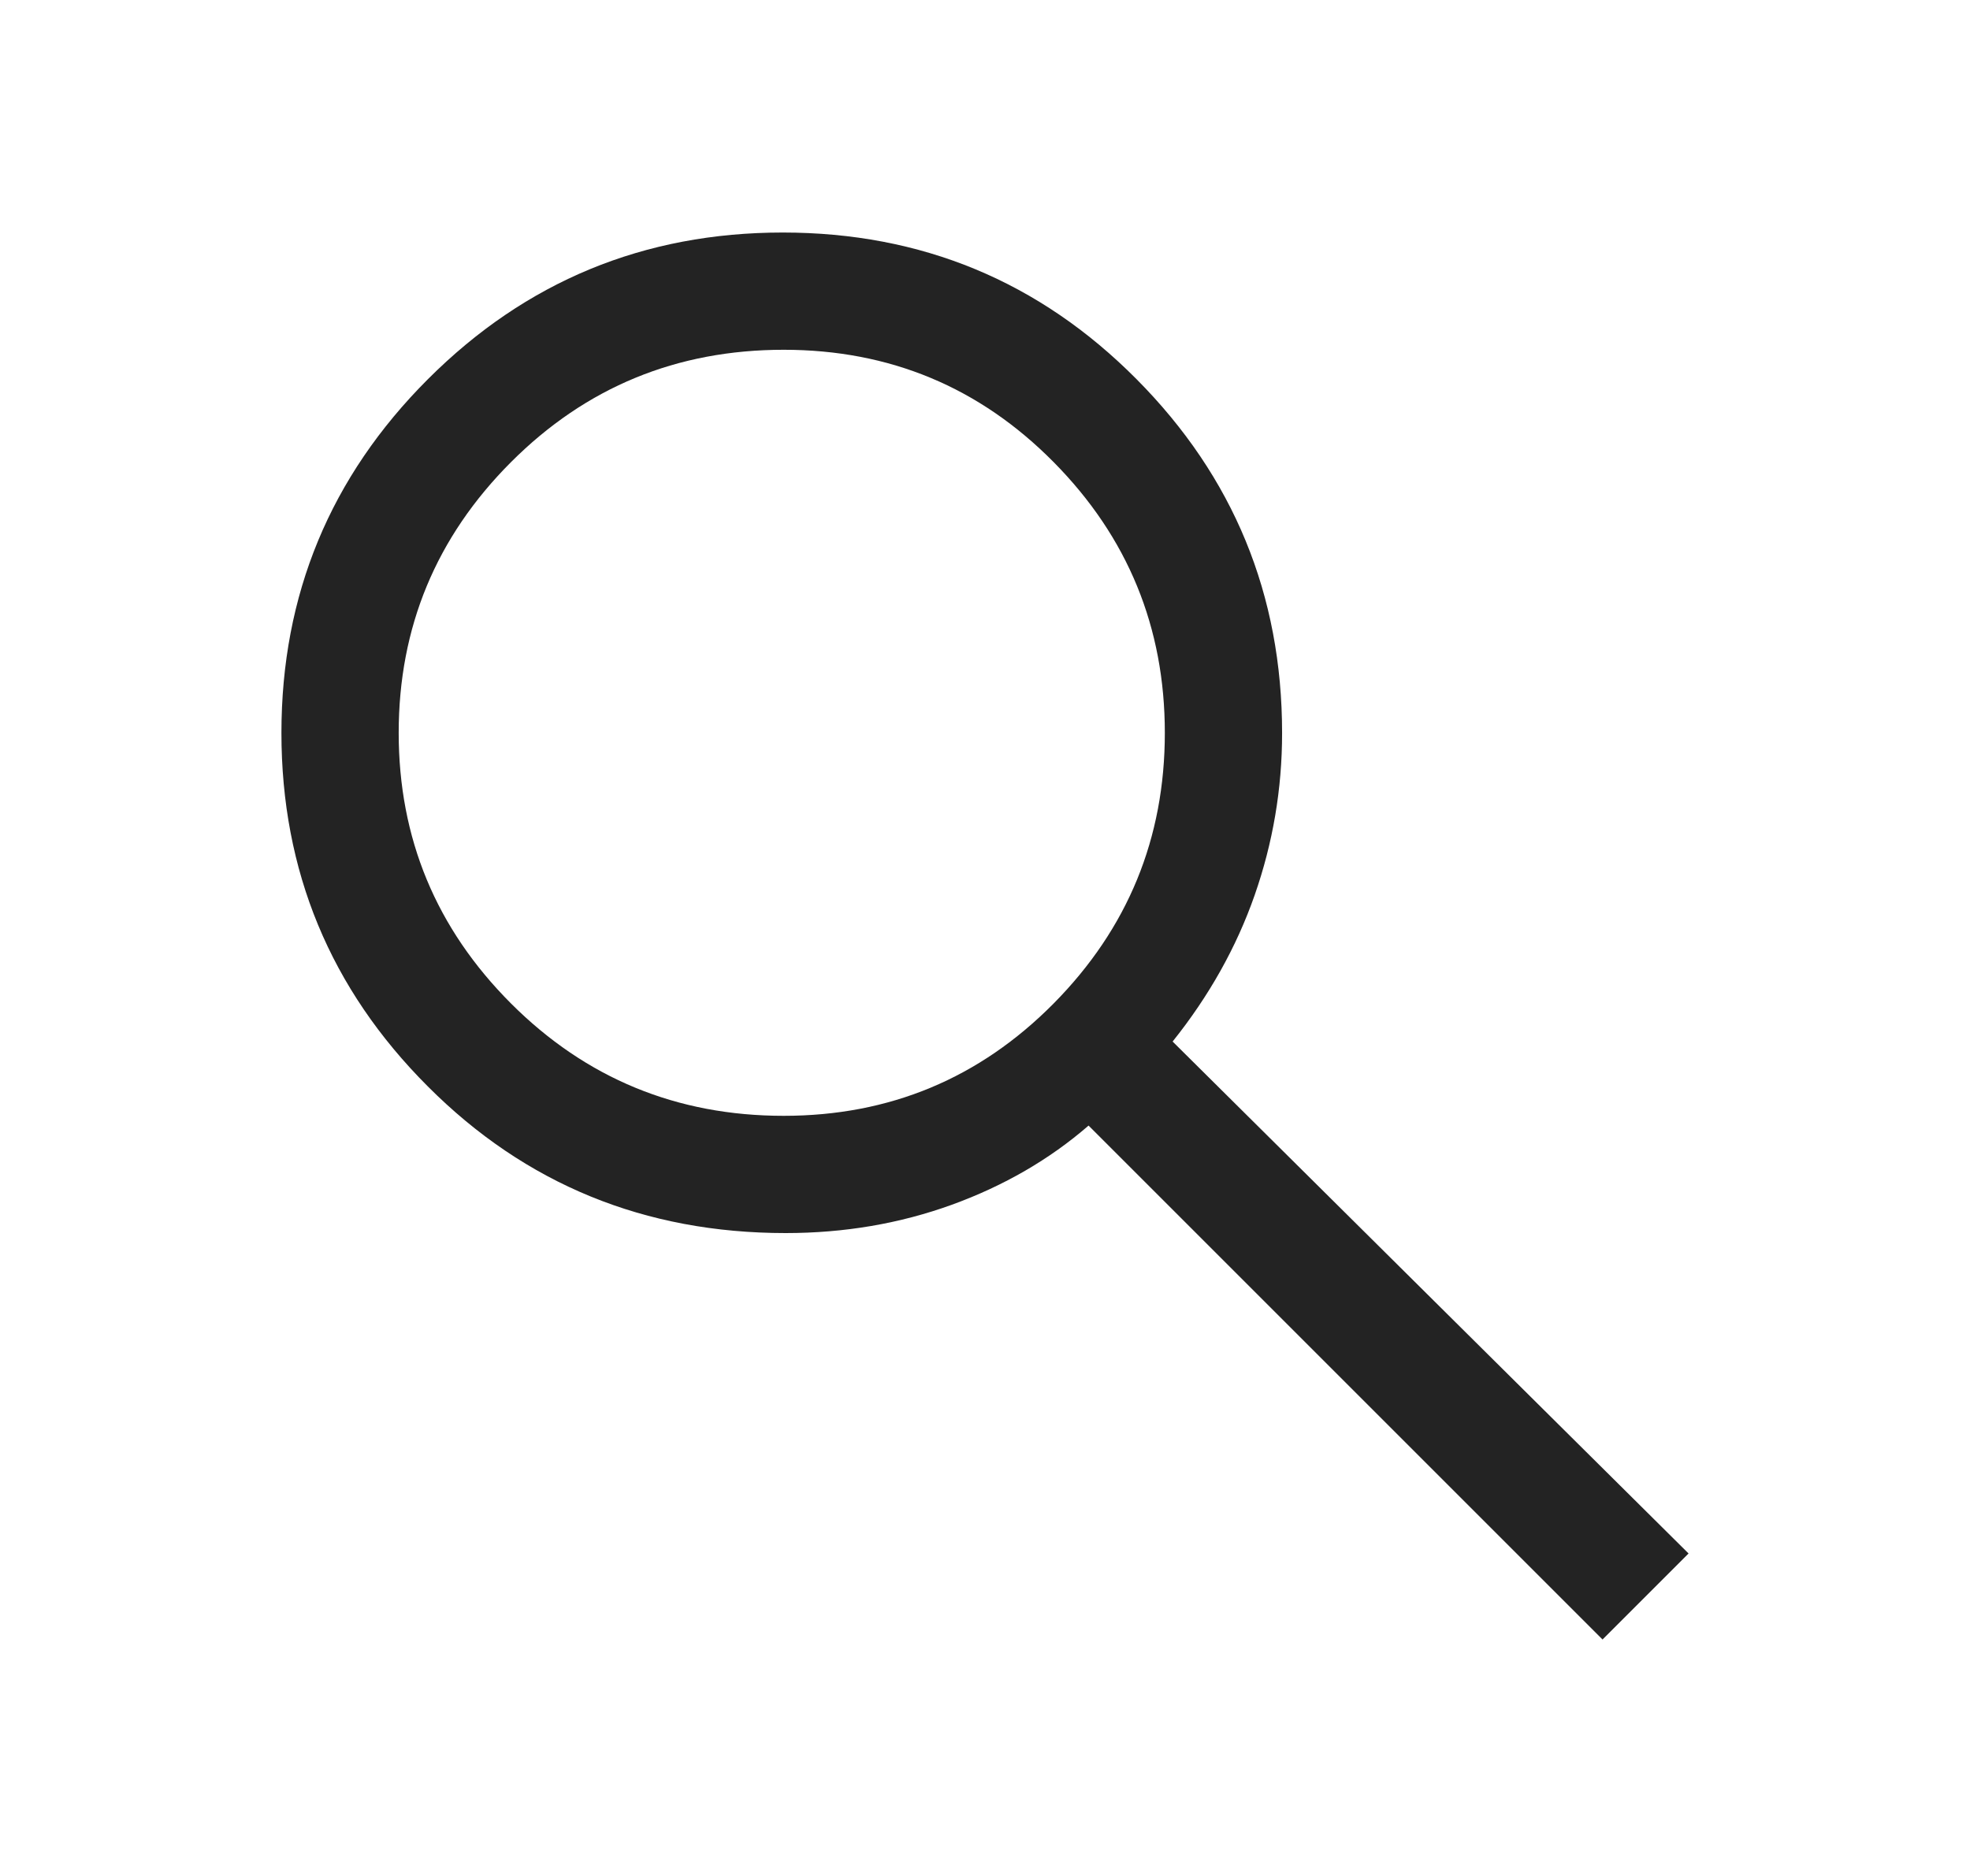 <svg width="21" height="20" viewBox="0 0 21 20" fill="none" xmlns="http://www.w3.org/2000/svg">
<g id="search_FILL0_wght400_GRAD0_opsz48 1">
<path id="Vector" d="M17.083 17.479L11.604 12C11.188 12.361 10.702 12.642 10.147 12.844C9.592 13.045 9.001 13.146 8.375 13.146C6.873 13.146 5.601 12.625 4.561 11.583C3.52 10.542 3 9.285 3 7.813C3 6.34 3.521 5.083 4.562 4.042C5.604 3 6.865 2.479 8.344 2.479C9.823 2.479 11.08 3 12.115 4.042C13.149 5.083 13.667 6.341 13.667 7.816C13.667 8.411 13.569 8.986 13.375 9.542C13.181 10.097 12.889 10.618 12.5 11.104L18 16.562L17.083 17.479ZM8.354 11.896C9.483 11.896 10.442 11.496 11.232 10.698C12.022 9.899 12.417 8.938 12.417 7.813C12.417 6.688 12.022 5.726 11.232 4.927C10.442 4.128 9.483 3.729 8.354 3.729C7.214 3.729 6.245 4.128 5.447 4.927C4.649 5.726 4.25 6.688 4.25 7.813C4.25 8.938 4.649 9.899 5.447 10.698C6.245 11.496 7.214 11.896 8.354 11.896Z" fill="#232323"/>
</g>
</svg>
